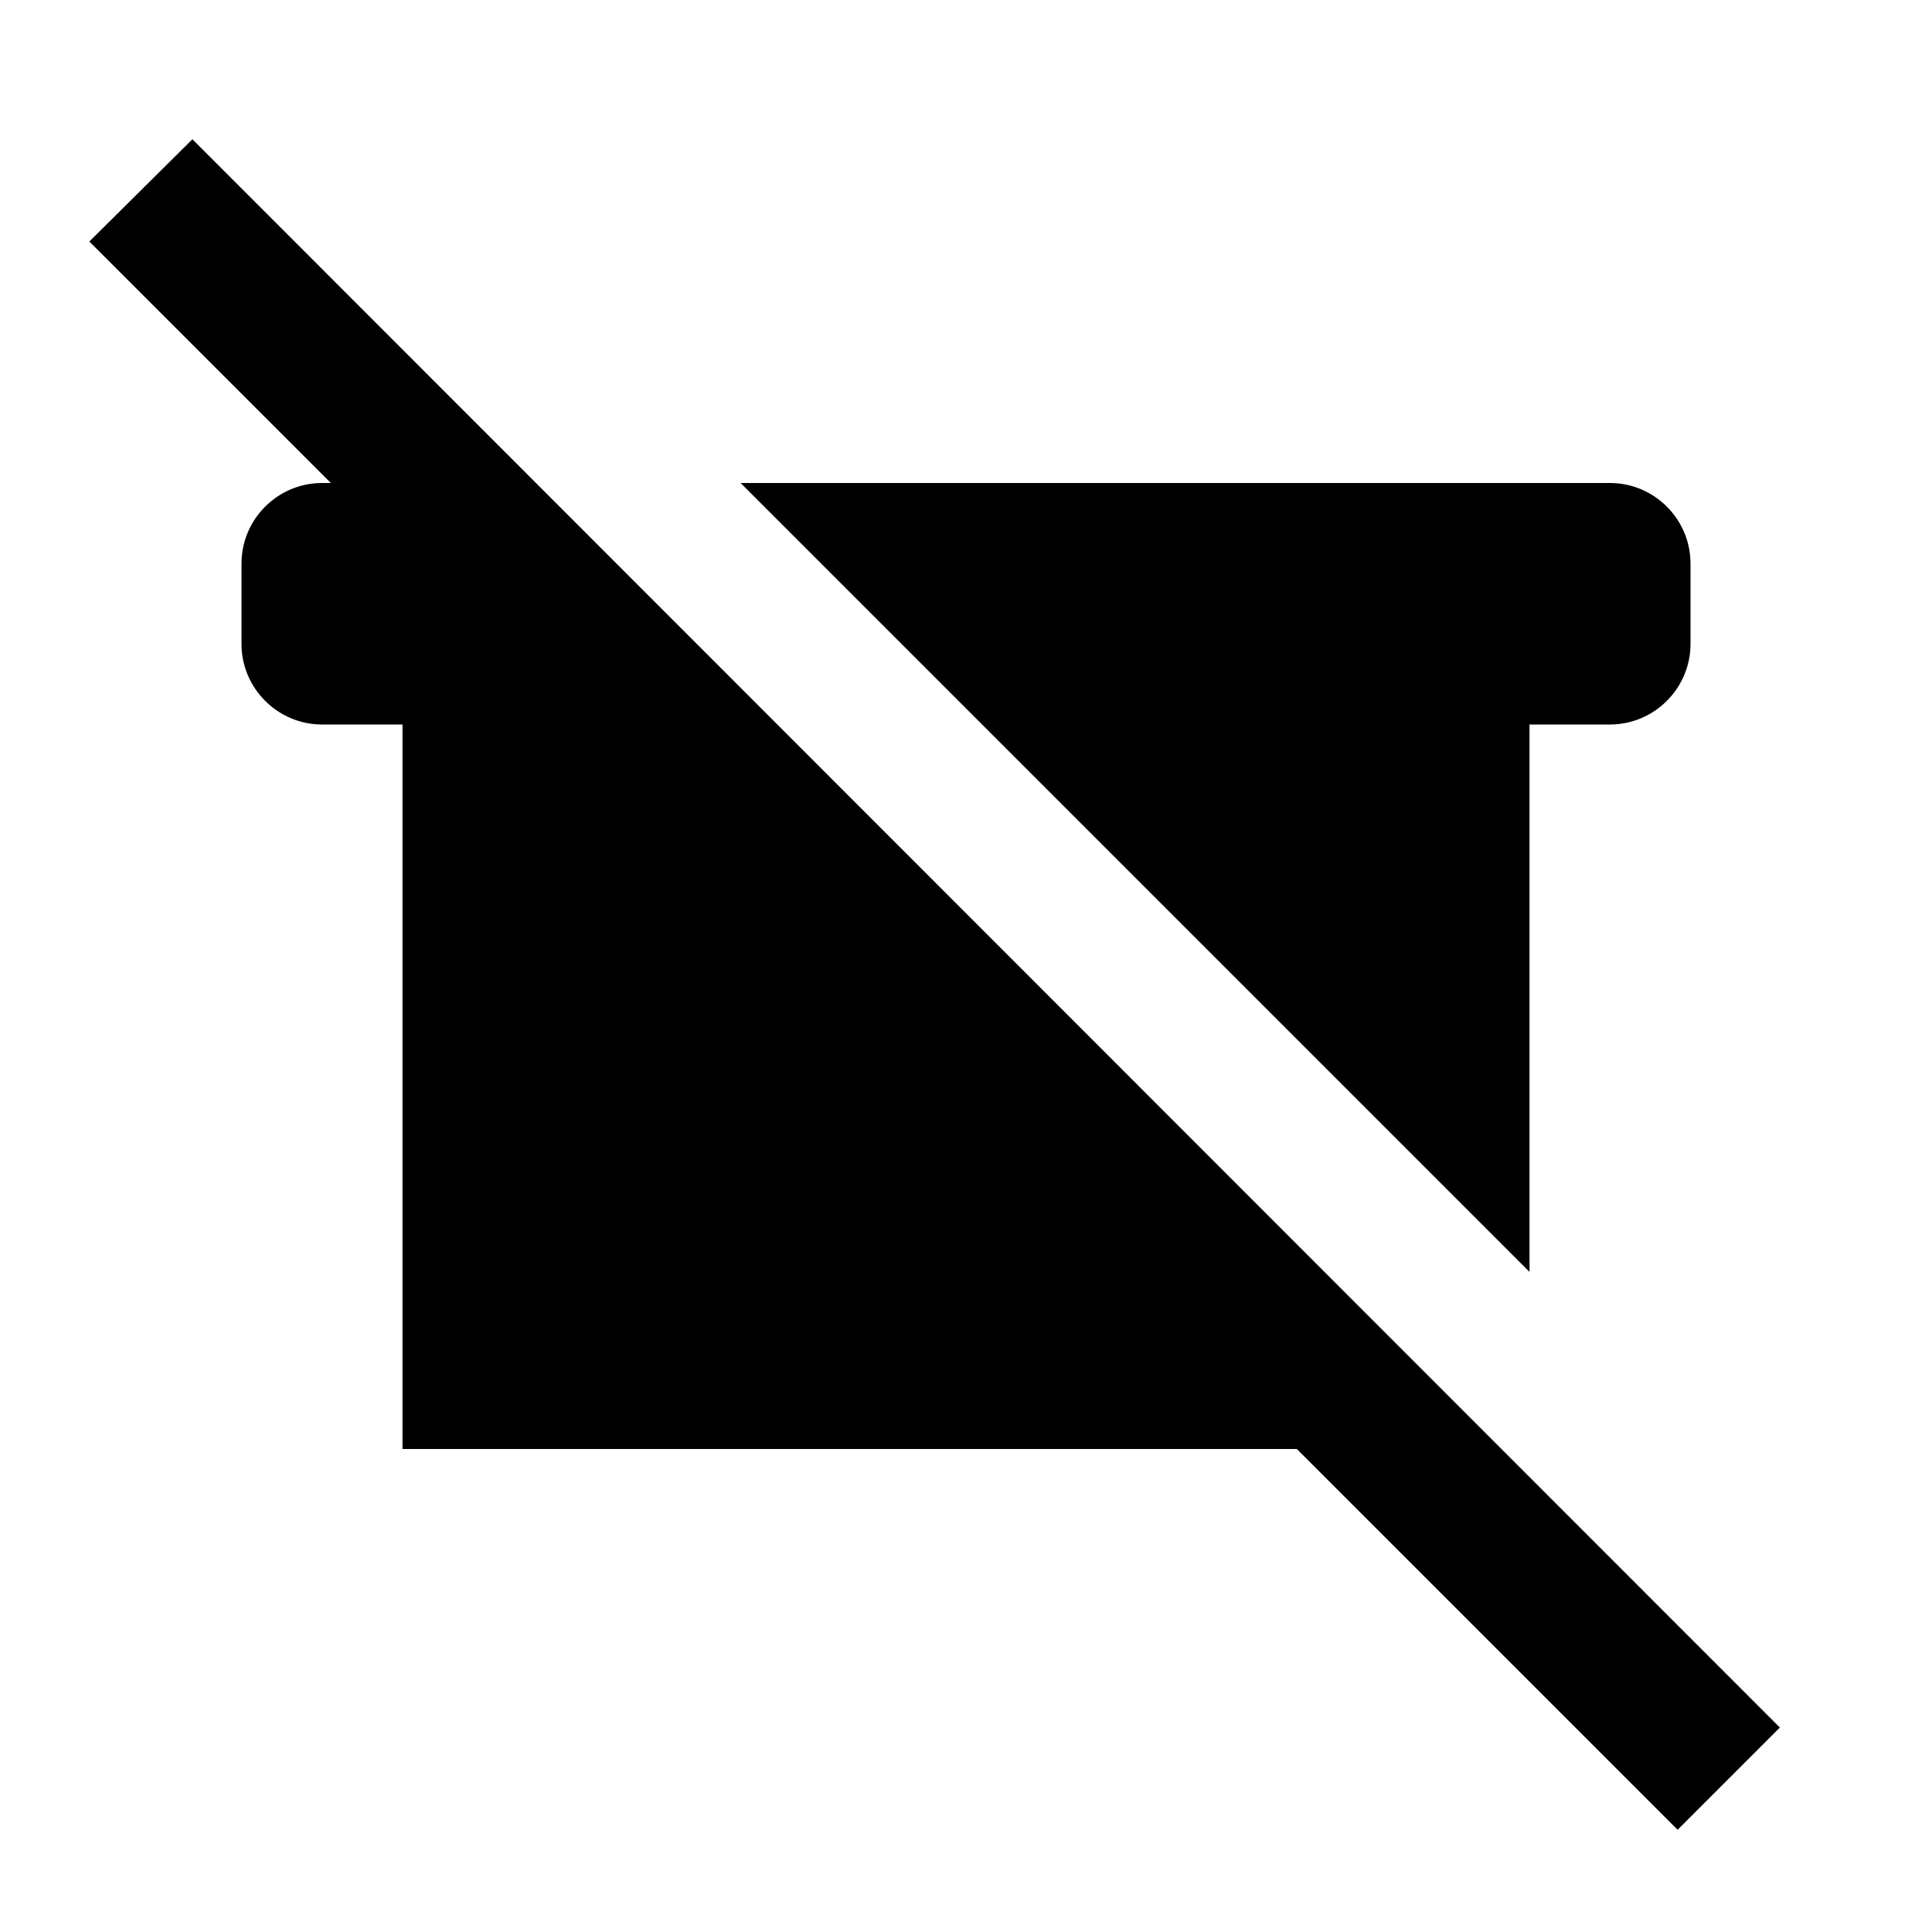 <?xml version="1.0" encoding="utf-8"?>
<!-- Generator: www.svgicons.com -->
<svg xmlns="http://www.w3.org/2000/svg" width="800" height="800" viewBox="0 0 24 24">
<path fill="currentColor" d="M20.84 22.73L16.11 18H5V9H4c-.55 0-1-.45-1-1V7c0-.55.45-1 1-1h.11l-3-3l1.28-1.27l19.72 19.73zM19 9h1c.55 0 1-.45 1-1V7c0-.55-.45-1-1-1H9.2l9.8 9.8z"/>
</svg>